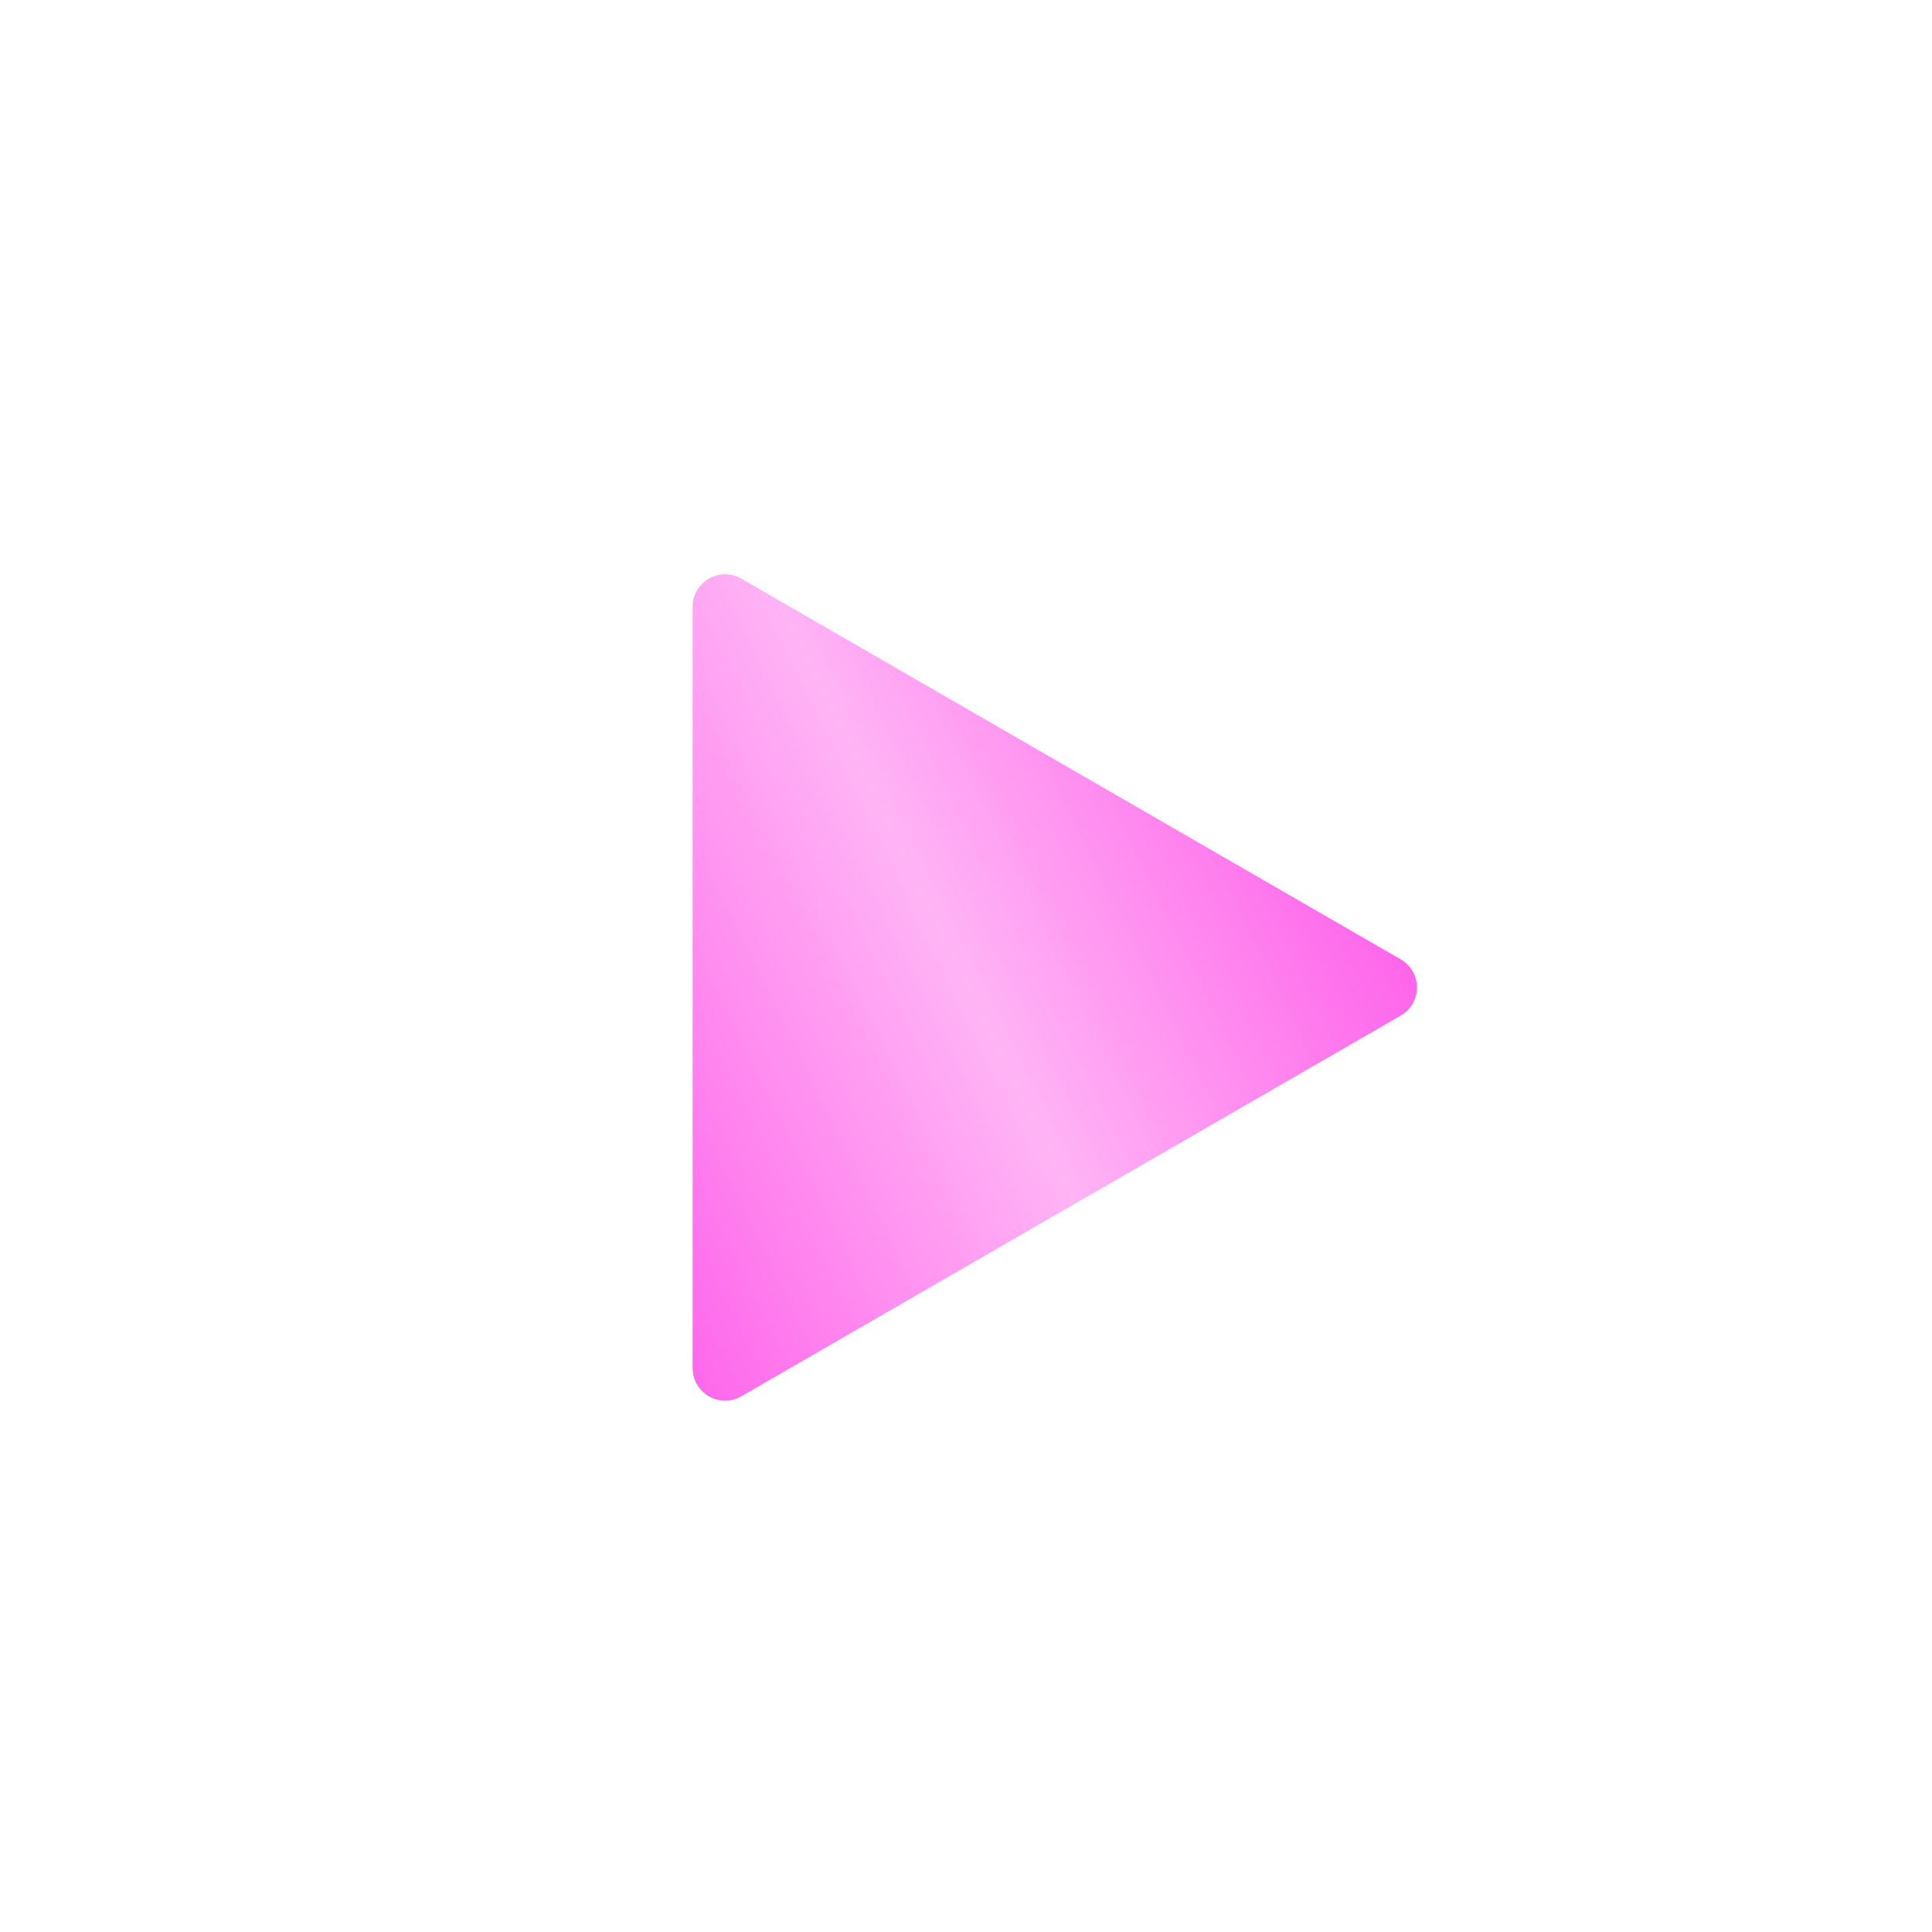 <?xml version="1.0" encoding="UTF-8"?> <svg xmlns="http://www.w3.org/2000/svg" width="119" height="119" viewBox="0 0 119 119" fill="none"> <circle cx="59.5" cy="59.5" r="59" stroke="white" stroke-dasharray="15 15"></circle> <circle cx="59.938" cy="59.063" r="51.188" fill="white"></circle> <g filter="url(#filter0_d_4_61)"> <path d="M42.661 37.376C42.661 35.837 44.328 34.874 45.661 35.644L86.272 59.091C87.606 59.861 87.606 61.785 86.272 62.555L45.661 86.002C44.328 86.772 42.661 85.81 42.661 84.27L42.661 37.376Z" fill="url(#paint0_linear_4_61)"></path> </g> <defs> <filter id="filter0_d_4_61" x="36.661" y="29.373" width="56.611" height="62.9" filterUnits="userSpaceOnUse" color-interpolation-filters="sRGB"> <feFlood flood-opacity="0" result="BackgroundImageFix"></feFlood> <feColorMatrix in="SourceAlpha" type="matrix" values="0 0 0 0 0 0 0 0 0 0 0 0 0 0 0 0 0 0 127 0" result="hardAlpha"></feColorMatrix> <feOffset></feOffset> <feGaussianBlur stdDeviation="3"></feGaussianBlur> <feComposite in2="hardAlpha" operator="out"></feComposite> <feColorMatrix type="matrix" values="0 0 0 0 1 0 0 0 0 0 0 0 0 0 0.869 0 0 0 1 0"></feColorMatrix> <feBlend mode="normal" in2="BackgroundImageFix" result="effect1_dropShadow_4_61"></feBlend> <feBlend mode="normal" in="SourceGraphic" in2="effect1_dropShadow_4_61" result="shape"></feBlend> </filter> <linearGradient id="paint0_linear_4_61" x1="15.75" y1="49.449" x2="75.118" y2="20.265" gradientUnits="userSpaceOnUse"> <stop stop-color="#FE4FE7"></stop> <stop offset="0.52" stop-color="#FFB4F5"></stop> <stop offset="1" stop-color="#FE4FE7"></stop> </linearGradient> </defs> </svg> 